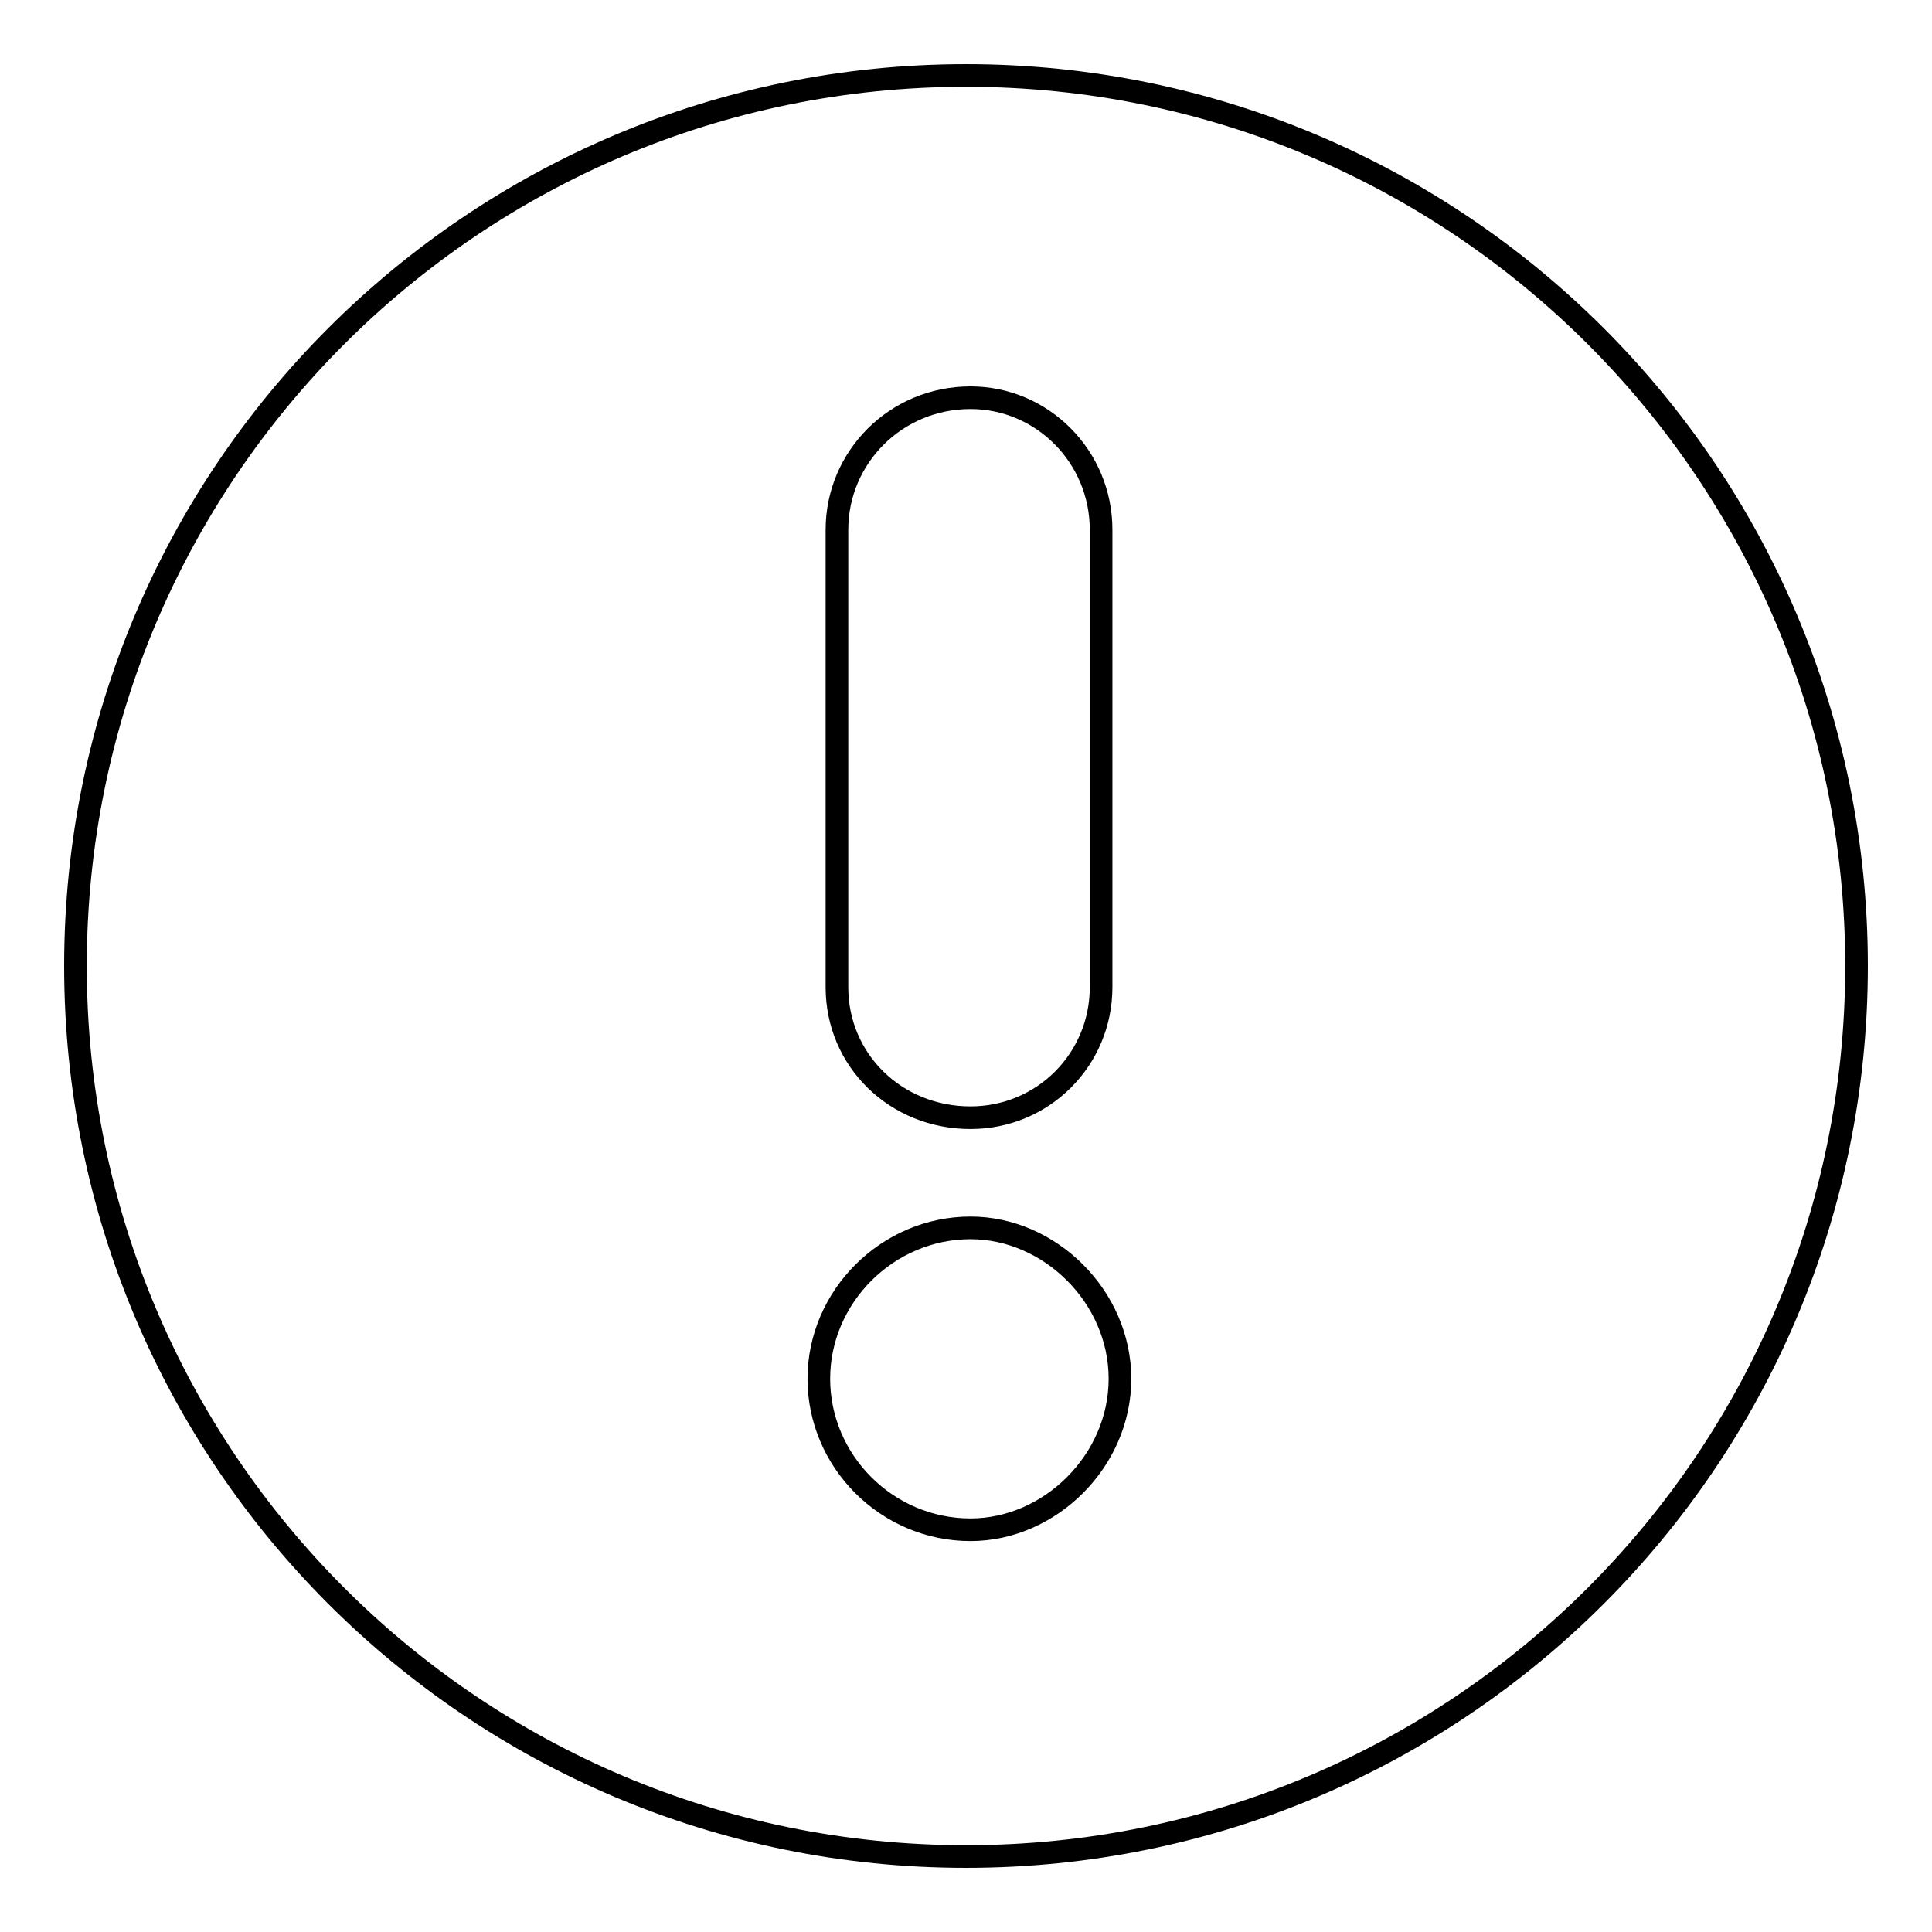 <?xml version="1.0" encoding="utf-8"?>
<!-- Svg Vector Icons : http://www.onlinewebfonts.com/icon -->
<!DOCTYPE svg PUBLIC "-//W3C//DTD SVG 1.1//EN" "http://www.w3.org/Graphics/SVG/1.1/DTD/svg11.dtd">
<svg version="1.1" xmlns="http://www.w3.org/2000/svg" xmlns:xlink="http://www.w3.org/1999/xlink" x="0px" y="0px" viewBox="0 0 256 256" enable-background="new 0 0 256 256" xml:space="preserve">
<g><g><path stroke-width="3" fill-opacity="0" stroke="#000000"  d="M110.9,70.2c0-9.6,7.8-17.5,17.7-17.5c9.5,0,17.3,7.8,17.3,17.5v60.6c0,9.6-7.7,17.3-17.3,17.3c-9.9,0-17.7-7.6-17.7-17.3V70.2L110.9,70.2z M108.5,182.7c0-10.9,9.1-20,20.1-20c10.5,0,19.8,9.1,19.8,20c0,10.9-9.3,20-19.8,20C117.5,202.7,108.5,193.6,108.5,182.7L108.5,182.7z M128,10C62.8,10,10,62.8,10,128c0,65.2,52.8,118,118,118c65.2,0,118-52.8,118-118C246,62.8,193.2,10,128,10z"/></g></g>
</svg>